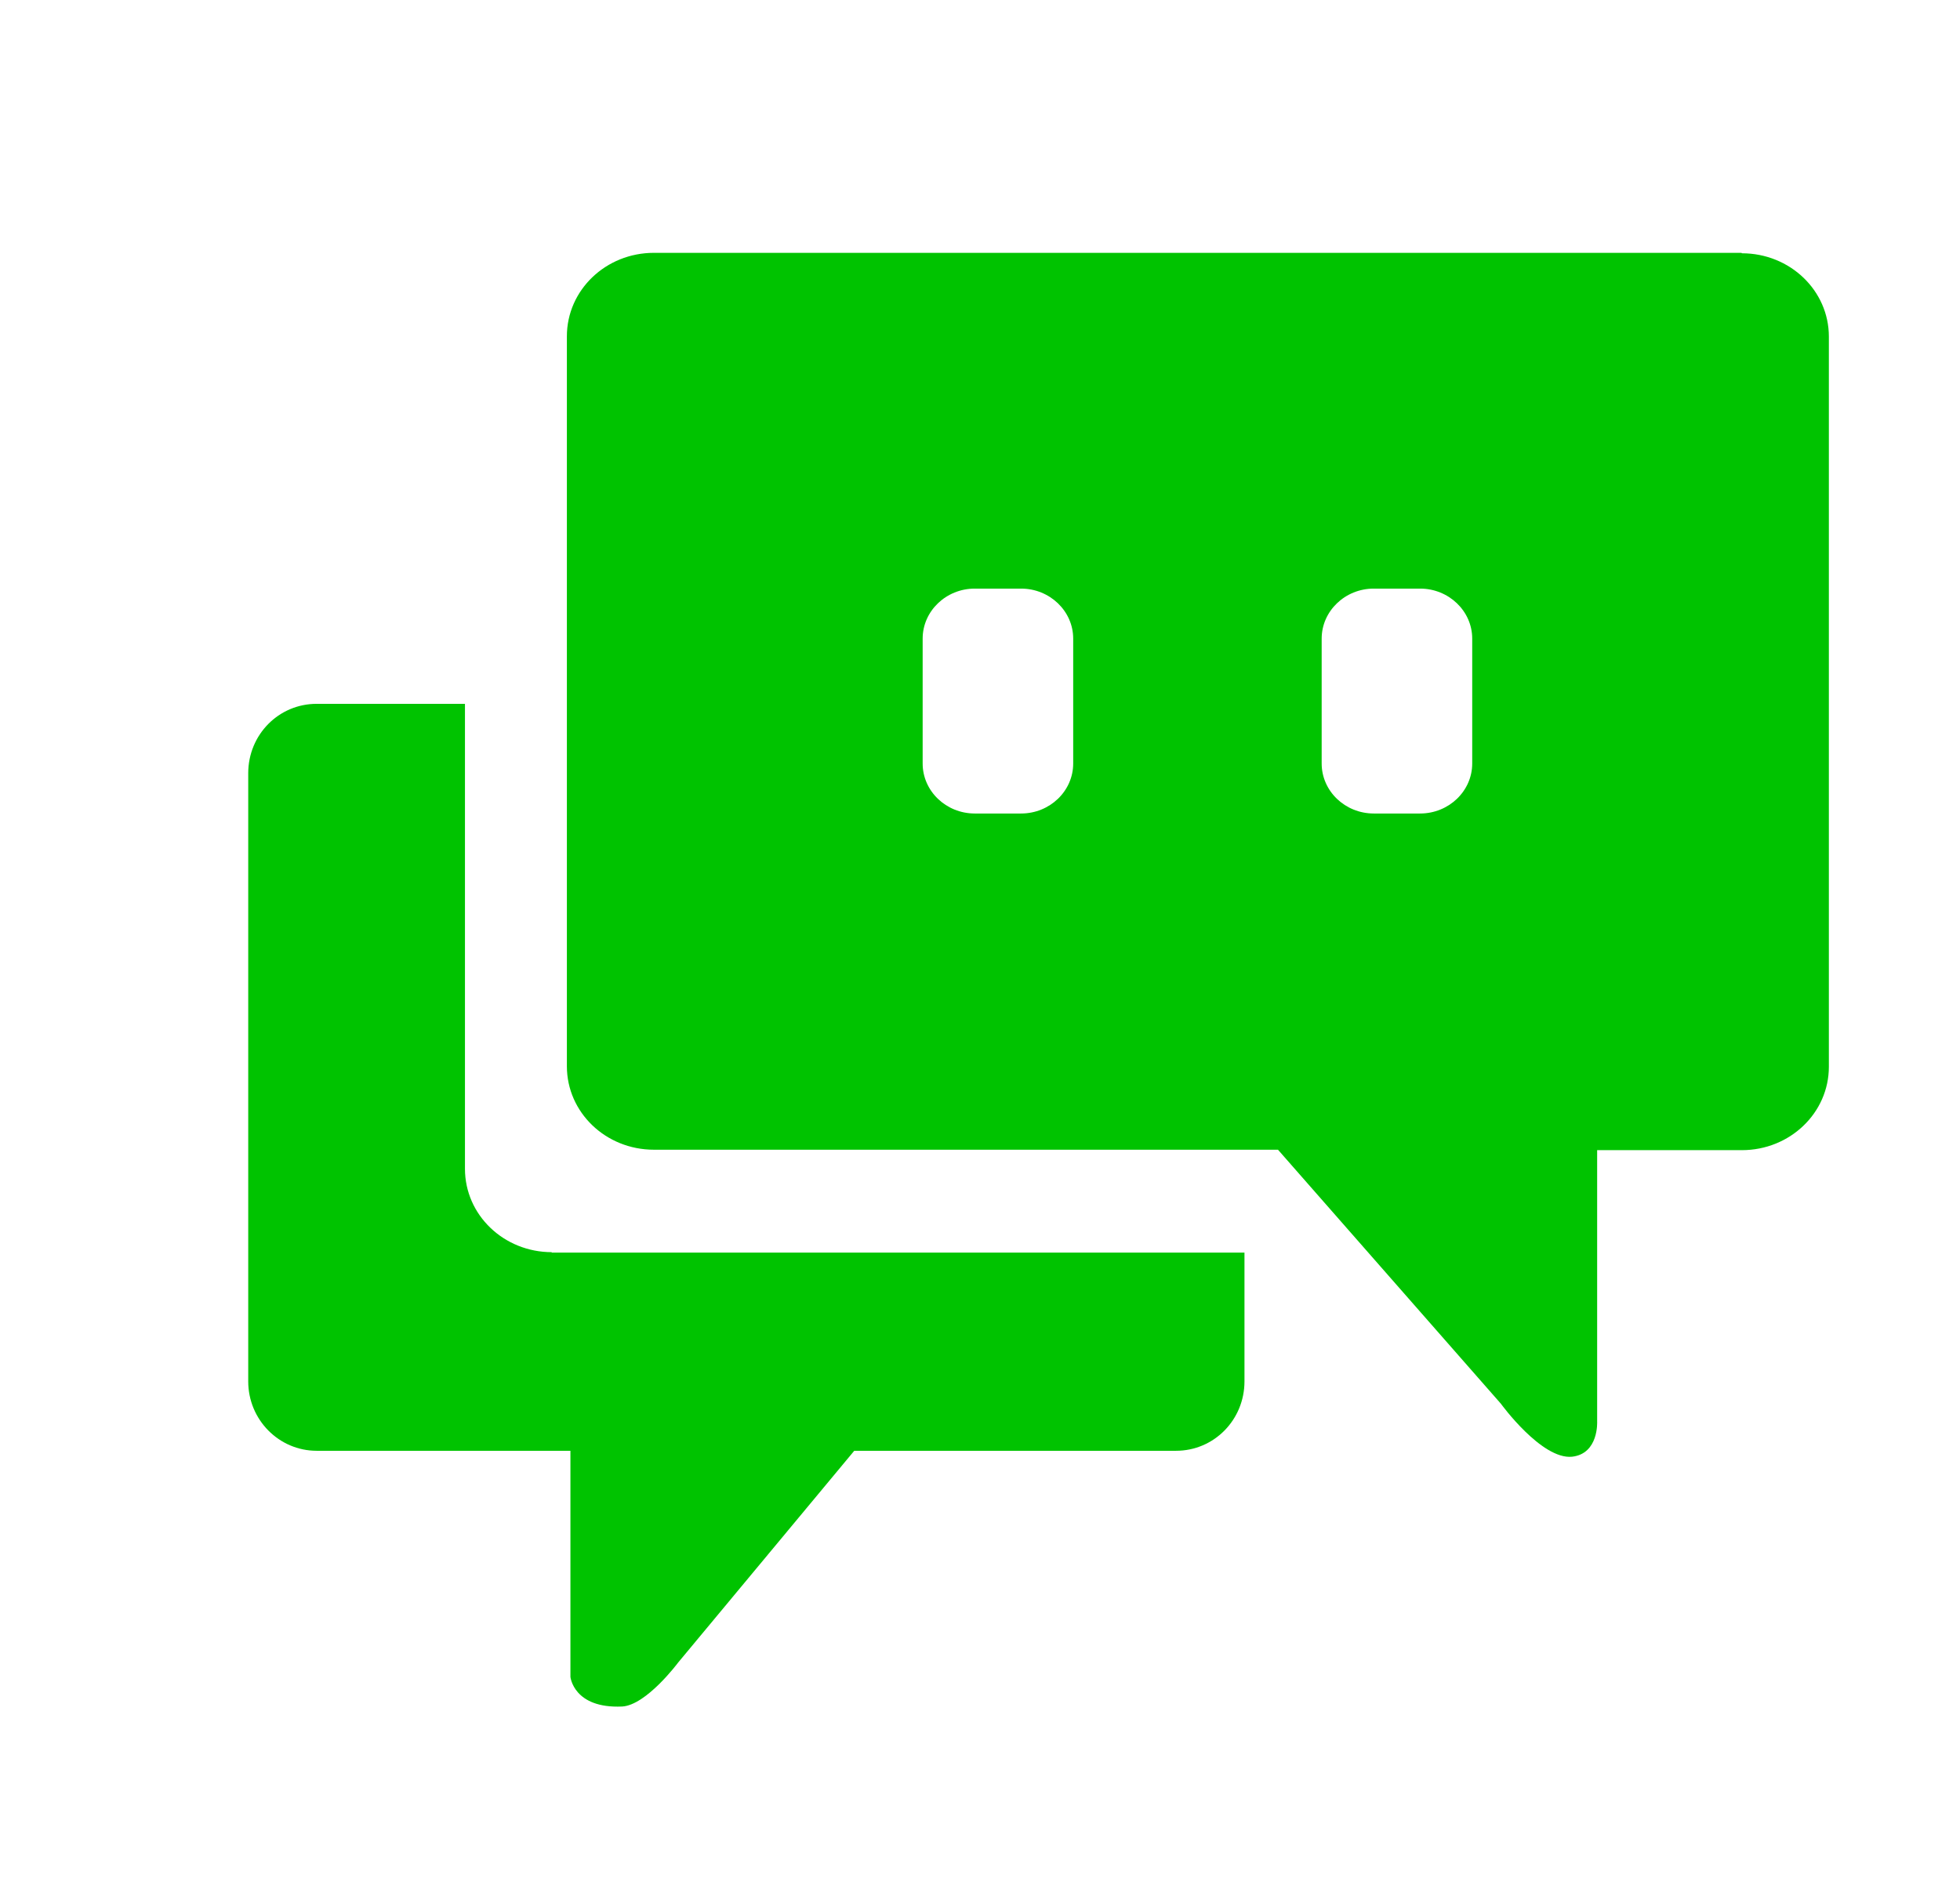 <svg width="31" height="30" viewBox="0 0 31 30" fill="none" xmlns="http://www.w3.org/2000/svg">
<path d="M27.544 4H10.342C9.581 4 8.966 4.59 8.966 5.32V16.869C8.966 17.599 9.581 18.189 10.342 18.189H20.213L23.739 22.208C23.739 22.208 24.381 23.093 24.863 23.046C25.289 22.999 25.261 22.49 25.261 22.49V18.196H27.55C28.311 18.196 28.926 17.606 28.926 16.876V5.326C28.926 4.596 28.311 4.007 27.55 4.007L27.544 4ZM16.974 12.079C16.974 12.515 16.604 12.87 16.15 12.87H15.417C14.963 12.87 14.593 12.515 14.593 12.079V10.103C14.593 9.668 14.963 9.312 15.417 9.312H16.15C16.604 9.312 16.974 9.668 16.974 10.103V12.079ZM23.285 12.079C23.285 12.515 22.915 12.87 22.461 12.87H21.728C21.274 12.87 20.904 12.515 20.904 12.079V10.103C20.904 9.668 21.274 9.312 21.728 9.312H22.461C22.915 9.312 23.285 9.668 23.285 10.103V12.079Z" fill="#00C300"/>
<path d="M8.729 19.81C7.968 19.81 7.354 19.221 7.354 18.491V11.135H5.008C4.407 11.135 3.926 11.624 3.926 12.233V21.854C3.926 22.463 4.414 22.952 5.008 22.952H9.022V26.529C9.022 26.529 9.071 27.032 9.839 26.998C10.223 26.978 10.726 26.302 10.726 26.302L13.511 22.952H18.601C19.201 22.952 19.683 22.463 19.683 21.854V19.817H8.722L8.729 19.81Z" fill="#00C300"/>
</svg>
